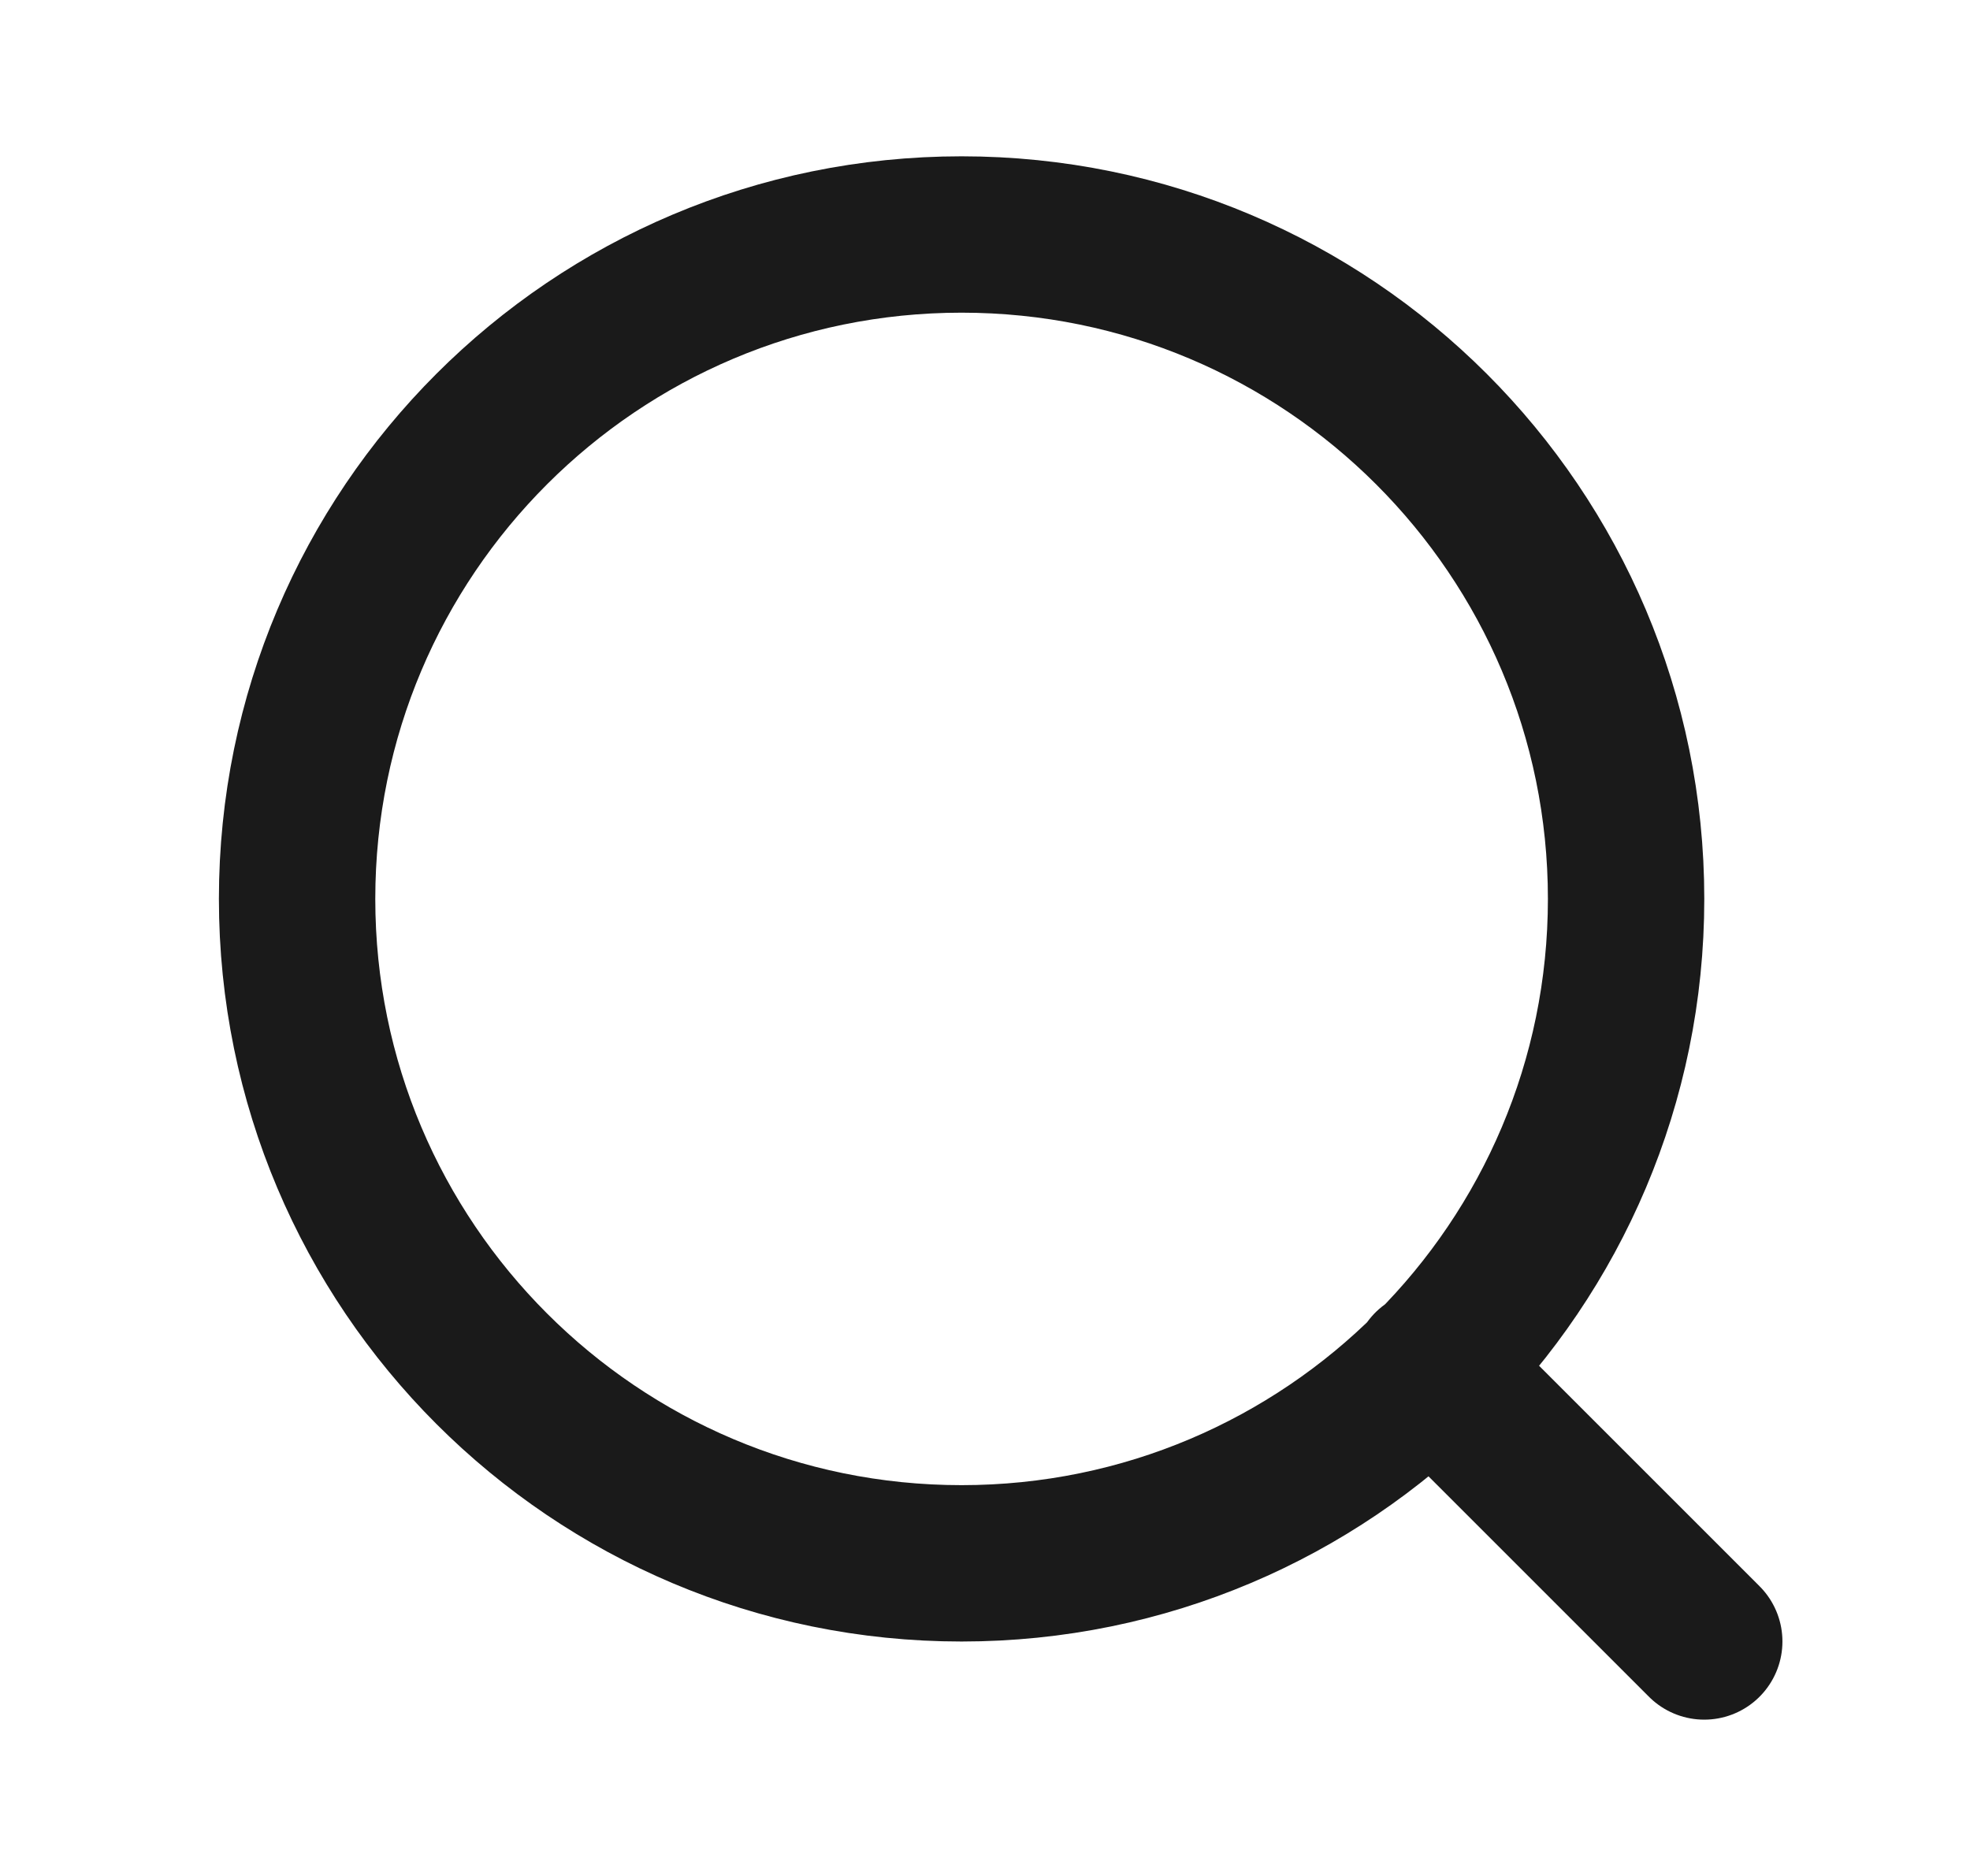 <svg xmlns="http://www.w3.org/2000/svg" width="21" height="20" viewBox="0 0 21 20" fill="none">
    <path d="M18.167 17.5L15.25 14.583M17.334 9.583C17.334 13.495 14.162 16.667 10.25 16.667C6.338 16.667 3.167 13.495 3.167 9.583C3.167 5.671 6.338 2.5 10.25 2.5C14.162 2.5 17.334 5.671 17.334 9.583Z" stroke="#1A1A1A" stroke-width="1.667" stroke-linecap="round" stroke-linejoin="round"/>
</svg>